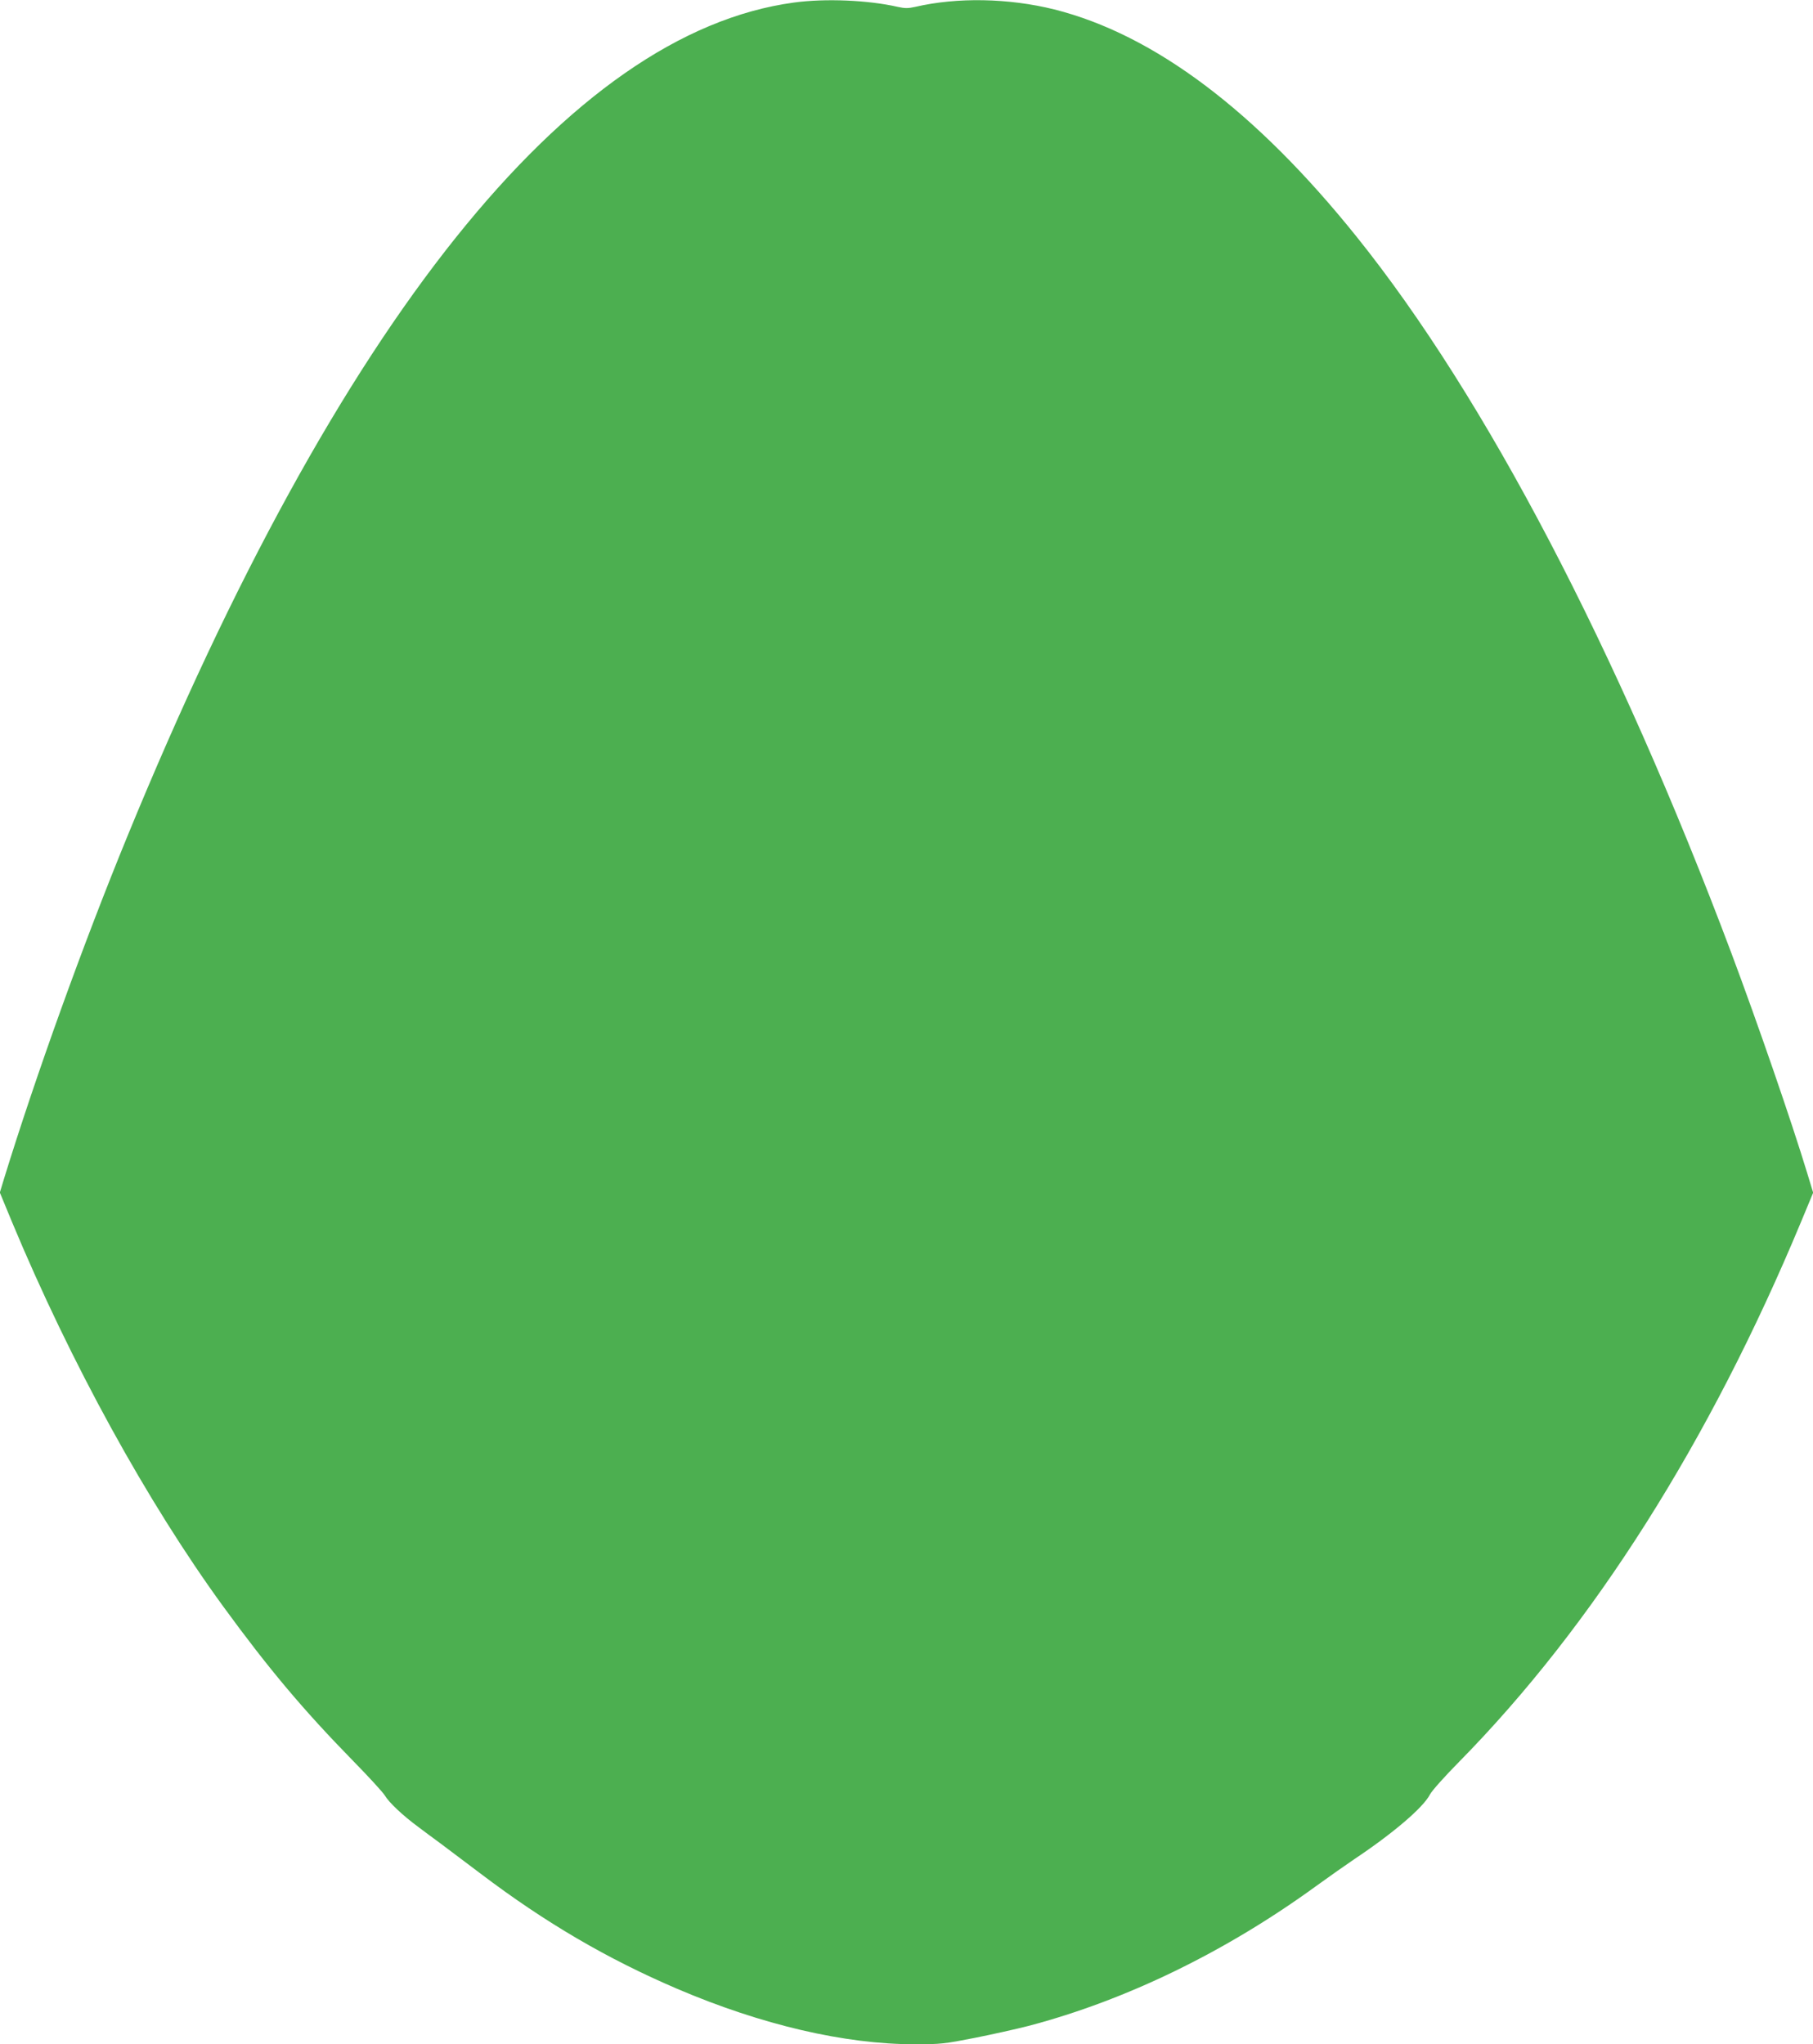 <?xml version="1.0" standalone="no"?>
<!DOCTYPE svg PUBLIC "-//W3C//DTD SVG 20010904//EN"
 "http://www.w3.org/TR/2001/REC-SVG-20010904/DTD/svg10.dtd">
<svg version="1.0" xmlns="http://www.w3.org/2000/svg"
 width="1135pt" height="1280pt" viewBox="0 0 1135 1280"
 preserveAspectRatio="xMidYMid meet">
<g transform="translate(0,1280) scale(0.1,-0.1)"
fill="#4caf50" stroke="none">
<path d="M4970 12784 c-1405 -190 -2851 -1998 -4172 -5219 -277 -675 -573
-1497 -773 -2146 l-26 -86 76 -184 c367 -881 846 -1753 1322 -2407 285 -391
503 -650 813 -967 97 -99 187 -197 199 -217 26 -44 113 -126 208 -196 37 -28
100 -75 140 -104 39 -29 152 -114 251 -189 405 -307 793 -534 1232 -722 529
-226 1048 -347 1488 -347 161 0 186 3 374 40 111 22 263 56 337 75 612 161
1236 465 1801 876 80 58 188 134 240 169 241 161 430 322 472 404 11 22 93
114 183 205 839 853 1568 2005 2140 3380 l76 183 -37 122 c-100 329 -309 935
-476 1381 -714 1900 -1539 3478 -2343 4480 -634 791 -1271 1269 -1895 1426
-286 71 -608 77 -870 16 -45 -10 -65 -10 -110 0 -183 42 -452 54 -650 27z"/>
</g>
</svg>
